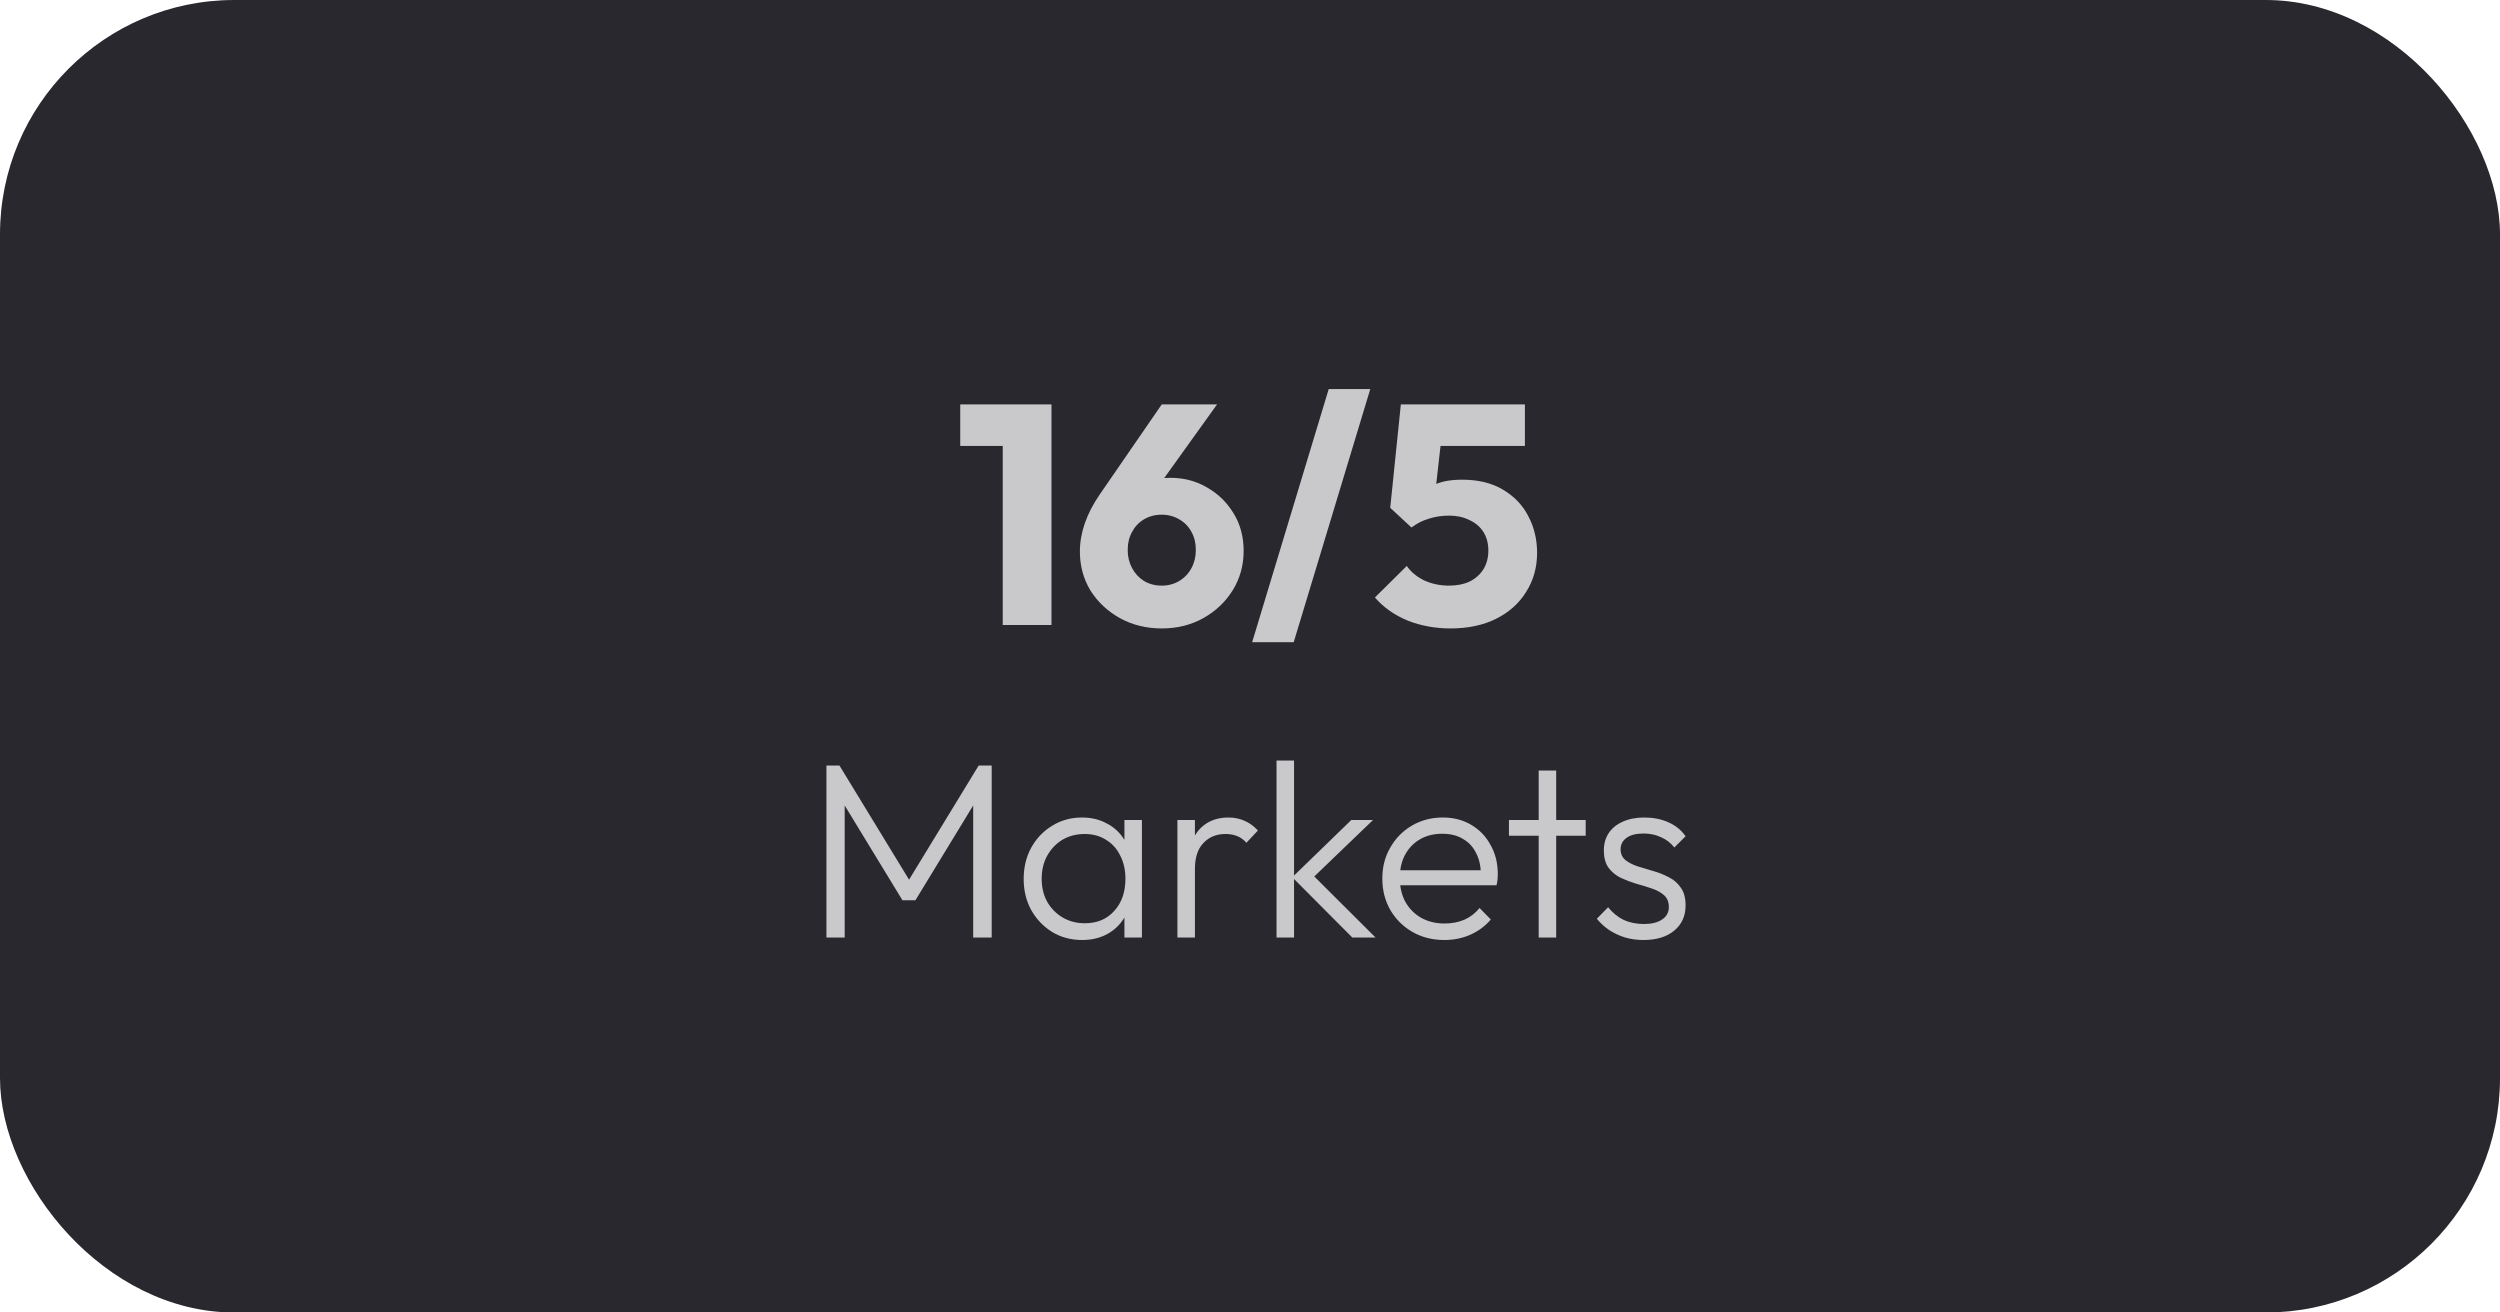 <svg width="160" height="84" viewBox="0 0 160 84" fill="none" xmlns="http://www.w3.org/2000/svg">
<rect width="160" height="84" rx="15" fill="#28282E"/>
<path d="M64.175 40V25.88H67.295V40H64.175ZM61.455 28.54V25.88H67.095V28.54H61.455ZM74.353 40.22C73.367 40.22 72.473 40 71.673 39.56C70.887 39.12 70.26 38.533 69.793 37.8C69.34 37.053 69.113 36.22 69.113 35.3C69.113 34.1 69.533 32.887 70.373 31.66L74.353 25.88H77.893L73.473 32.04L72.293 32.14C72.48 31.82 72.673 31.547 72.873 31.32C73.087 31.08 73.353 30.9 73.673 30.78C73.993 30.647 74.4 30.58 74.893 30.58C75.773 30.58 76.56 30.787 77.253 31.2C77.96 31.6 78.527 32.153 78.953 32.86C79.38 33.553 79.593 34.353 79.593 35.26C79.593 36.18 79.36 37.02 78.893 37.78C78.427 38.527 77.8 39.12 77.013 39.56C76.227 40 75.34 40.22 74.353 40.22ZM74.353 37.48C74.767 37.48 75.14 37.38 75.473 37.18C75.807 36.98 76.067 36.707 76.253 36.36C76.44 36.013 76.533 35.627 76.533 35.2C76.533 34.76 76.44 34.373 76.253 34.04C76.067 33.693 75.807 33.427 75.473 33.24C75.14 33.04 74.767 32.94 74.353 32.94C73.927 32.94 73.547 33.04 73.213 33.24C72.893 33.427 72.64 33.693 72.453 34.04C72.267 34.373 72.173 34.76 72.173 35.2C72.173 35.627 72.267 36.013 72.453 36.36C72.64 36.707 72.893 36.98 73.213 37.18C73.547 37.38 73.927 37.48 74.353 37.48ZM80.138 41.1L85.038 24.9H87.698L82.798 41.1H80.138ZM92.834 40.22C91.861 40.22 90.947 40.053 90.094 39.72C89.254 39.373 88.554 38.88 87.994 38.24L90.034 36.22C90.287 36.593 90.654 36.9 91.134 37.14C91.627 37.367 92.161 37.48 92.734 37.48C93.241 37.48 93.681 37.393 94.054 37.22C94.427 37.033 94.721 36.773 94.934 36.44C95.147 36.093 95.254 35.693 95.254 35.24C95.254 34.773 95.147 34.373 94.934 34.04C94.721 33.707 94.421 33.453 94.034 33.28C93.661 33.093 93.234 33 92.754 33C92.274 33 91.834 33.067 91.434 33.2C91.034 33.32 90.667 33.507 90.334 33.76L90.594 31.76C90.901 31.52 91.194 31.327 91.474 31.18C91.754 31.02 92.061 30.9 92.394 30.82C92.727 30.74 93.121 30.7 93.574 30.7C94.614 30.7 95.487 30.913 96.194 31.34C96.914 31.767 97.454 32.333 97.814 33.04C98.187 33.747 98.374 34.527 98.374 35.38C98.374 36.313 98.141 37.147 97.674 37.88C97.221 38.613 96.581 39.187 95.754 39.6C94.927 40.013 93.954 40.22 92.834 40.22ZM90.334 33.76L88.974 32.5L89.654 25.88H92.494L91.754 32.44L90.334 33.76ZM90.074 28.54L89.654 25.88H97.594V28.54H90.074ZM52.892 60V48.992H53.724L58.476 56.784H57.884L62.636 48.992H63.468V60H62.284V51.04L62.556 51.104L58.588 57.616H57.756L53.788 51.104L54.06 51.04V60H52.892ZM69.259 60.16C68.545 60.16 67.905 59.989 67.339 59.648C66.774 59.296 66.326 58.827 65.995 58.24C65.675 57.653 65.515 56.992 65.515 56.256C65.515 55.509 65.675 54.843 65.995 54.256C66.326 53.659 66.774 53.189 67.339 52.848C67.905 52.496 68.539 52.32 69.243 52.32C69.819 52.32 70.331 52.437 70.779 52.672C71.238 52.896 71.606 53.216 71.883 53.632C72.171 54.037 72.347 54.512 72.411 55.056V57.408C72.347 57.952 72.171 58.432 71.883 58.848C71.606 59.264 71.238 59.589 70.779 59.824C70.331 60.048 69.825 60.16 69.259 60.16ZM69.435 59.088C70.214 59.088 70.838 58.827 71.307 58.304C71.787 57.781 72.027 57.093 72.027 56.24C72.027 55.675 71.915 55.179 71.691 54.752C71.478 54.315 71.174 53.979 70.779 53.744C70.395 53.499 69.942 53.376 69.419 53.376C68.886 53.376 68.411 53.499 67.995 53.744C67.59 53.989 67.265 54.331 67.019 54.768C66.785 55.195 66.667 55.685 66.667 56.24C66.667 56.795 66.785 57.285 67.019 57.712C67.265 58.139 67.595 58.475 68.011 58.72C68.427 58.965 68.902 59.088 69.435 59.088ZM71.963 60V57.984L72.187 56.128L71.963 54.32V52.48H73.083V60H71.963ZM75.355 60V52.48H76.475V60H75.355ZM76.475 55.616L76.011 55.408C76.011 54.459 76.24 53.707 76.699 53.152C77.168 52.597 77.808 52.32 78.619 52.32C78.992 52.32 79.333 52.389 79.643 52.528C79.952 52.656 80.24 52.864 80.507 53.152L79.771 53.936C79.589 53.733 79.387 53.589 79.163 53.504C78.949 53.419 78.704 53.376 78.427 53.376C77.851 53.376 77.381 53.568 77.019 53.952C76.656 54.325 76.475 54.88 76.475 55.616ZM86.546 60L82.707 56.144L86.483 52.48H87.874L83.763 56.432L83.811 55.792L88.034 60H86.546ZM81.698 60V48.672H82.819V60H81.698ZM92.436 60.16C91.679 60.16 91.001 59.989 90.404 59.648C89.807 59.307 89.332 58.837 88.98 58.24C88.639 57.643 88.468 56.971 88.468 56.224C88.468 55.488 88.639 54.827 88.98 54.24C89.322 53.643 89.785 53.173 90.372 52.832C90.959 52.491 91.615 52.32 92.34 52.32C93.023 52.32 93.626 52.475 94.148 52.784C94.681 53.093 95.097 53.525 95.396 54.08C95.706 54.624 95.86 55.253 95.86 55.968C95.86 56.053 95.855 56.155 95.844 56.272C95.834 56.379 95.812 56.507 95.78 56.656H89.268V55.696H95.172L94.772 56.048C94.783 55.493 94.687 55.019 94.484 54.624C94.292 54.219 94.01 53.909 93.636 53.696C93.273 53.472 92.831 53.36 92.308 53.36C91.764 53.36 91.29 53.477 90.884 53.712C90.479 53.947 90.159 54.277 89.924 54.704C89.7 55.12 89.588 55.616 89.588 56.192C89.588 56.768 89.706 57.275 89.94 57.712C90.186 58.149 90.522 58.491 90.948 58.736C91.385 58.981 91.887 59.104 92.452 59.104C92.911 59.104 93.332 59.024 93.716 58.864C94.1 58.693 94.425 58.443 94.692 58.112L95.412 58.848C95.06 59.264 94.623 59.589 94.1 59.824C93.588 60.048 93.034 60.16 92.436 60.16ZM98.476 60V49.312H99.596V60H98.476ZM96.572 53.488V52.48H101.484V53.488H96.572ZM105.174 60.16C104.769 60.16 104.38 60.107 104.006 60C103.633 59.883 103.292 59.723 102.982 59.52C102.684 59.317 102.422 59.077 102.198 58.8L102.918 58.064C103.217 58.427 103.553 58.699 103.926 58.88C104.31 59.051 104.737 59.136 105.206 59.136C105.708 59.136 106.097 59.04 106.374 58.848C106.662 58.656 106.806 58.389 106.806 58.048C106.806 57.728 106.705 57.477 106.502 57.296C106.3 57.115 106.038 56.971 105.718 56.864C105.409 56.757 105.078 56.656 104.726 56.56C104.374 56.453 104.038 56.325 103.718 56.176C103.398 56.016 103.137 55.797 102.934 55.52C102.742 55.243 102.646 54.88 102.646 54.432C102.646 54.005 102.748 53.637 102.95 53.328C103.164 53.008 103.462 52.763 103.846 52.592C104.241 52.411 104.705 52.32 105.238 52.32C105.804 52.32 106.316 52.421 106.774 52.624C107.233 52.827 107.601 53.125 107.878 53.52L107.158 54.24C106.934 53.952 106.652 53.733 106.31 53.584C105.98 53.424 105.606 53.344 105.19 53.344C104.71 53.344 104.342 53.44 104.086 53.632C103.841 53.813 103.718 54.053 103.718 54.352C103.718 54.64 103.82 54.869 104.022 55.04C104.225 55.2 104.481 55.333 104.79 55.44C105.11 55.536 105.446 55.637 105.798 55.744C106.15 55.84 106.486 55.973 106.806 56.144C107.126 56.304 107.382 56.528 107.574 56.816C107.777 57.093 107.878 57.472 107.878 57.952C107.878 58.624 107.633 59.163 107.142 59.568C106.662 59.963 106.006 60.16 105.174 60.16Z" fill="#C9C9CB"/>
</svg>
